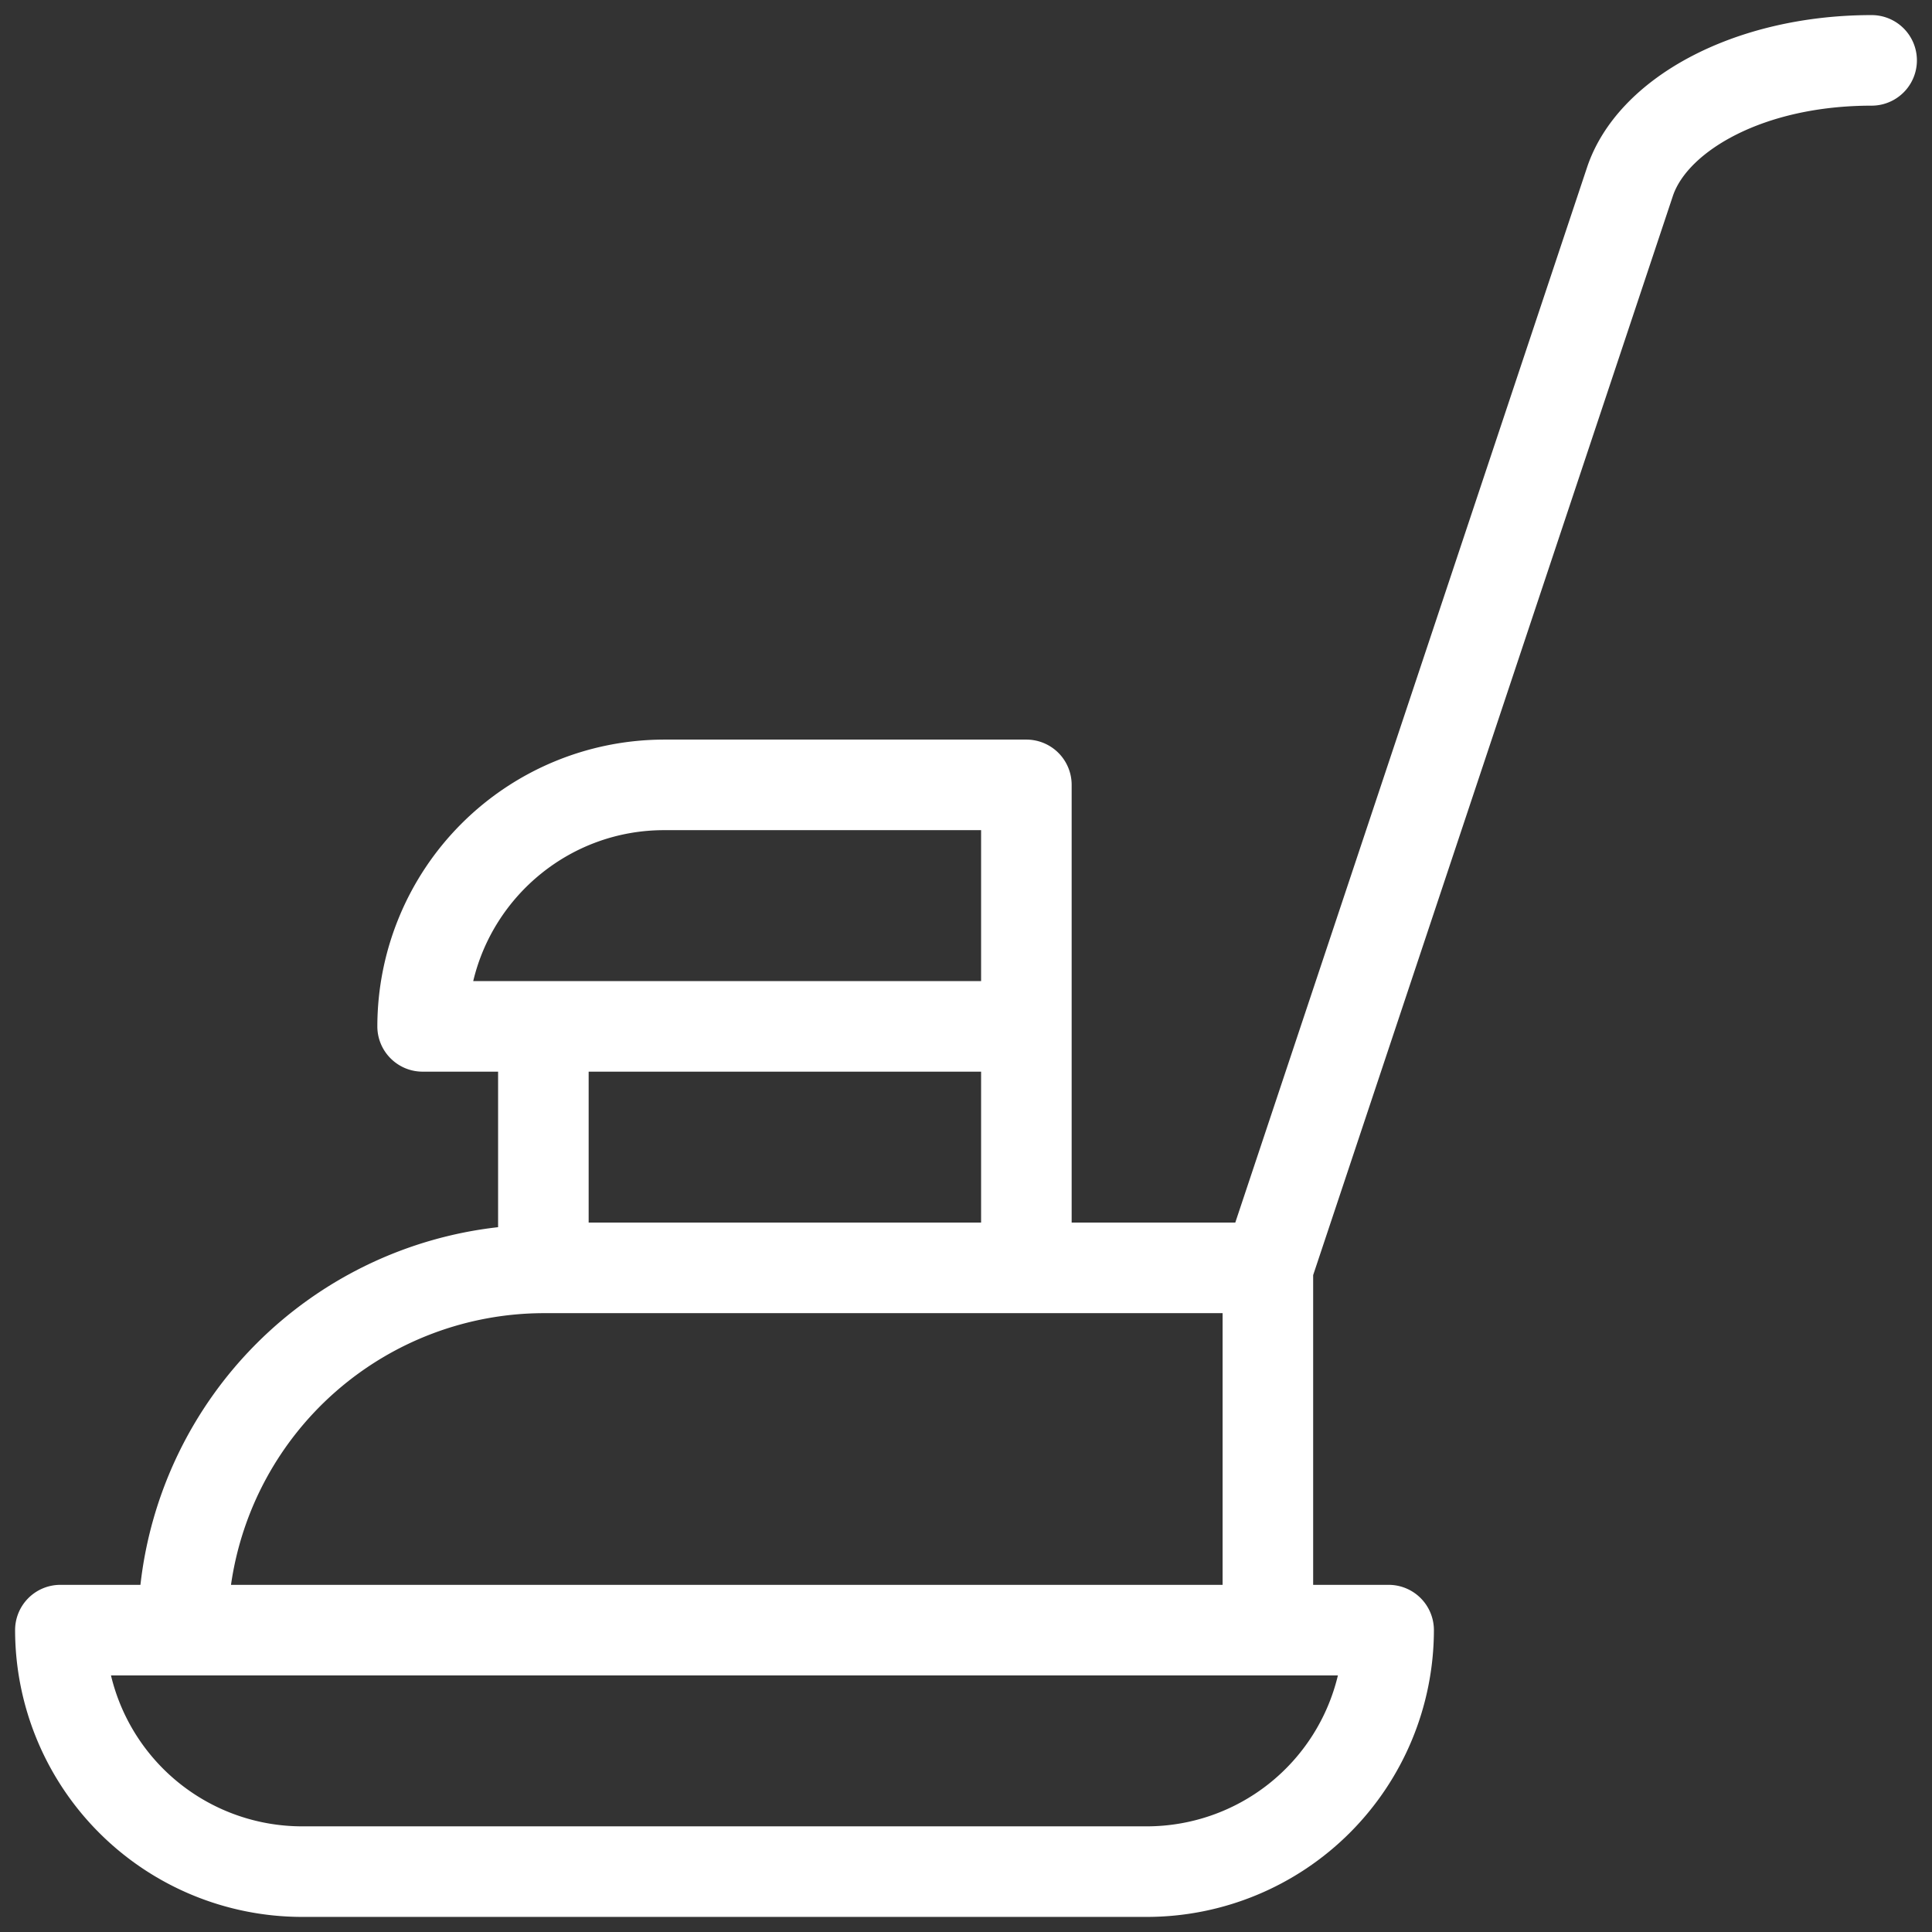 <?xml version="1.0" encoding="UTF-8"?> <svg xmlns="http://www.w3.org/2000/svg" xmlns:xlink="http://www.w3.org/1999/xlink" version="1.1" width="512" height="512" x="0" y="0" viewBox="0 0 16 16" style="enable-background:new 0 0 512 512" xml:space="preserve" class=""><rect x="0" y="0" width="16" height="16" fill="#333333" stroke="none"/><g><path d="M15.5.125c-1.137 0-2.104.516-2.355 1.256l-2.915 8.744H8.875V6.5a.375.375 0 0 0-.375-.375h-3A2.378 2.378 0 0 0 3.125 8.5c0 .207.168.375.375.375h.625v1.288a3.358 3.358 0 0 0-2.962 2.962H.5a.375.375 0 0 0-.375.375A2.378 2.378 0 0 0 2.5 15.875h7a2.378 2.378 0 0 0 2.375-2.375.375.375 0 0 0-.375-.375h-.625V10.56l2.98-8.94c.123-.361.74-.745 1.645-.745a.375.375 0 0 0 0-.75zm-10 6.75h2.625v1.25H3.919c.17-.716.814-1.25 1.581-1.25zm2.625 2v1.25h-3.25v-1.25zm1.375 6.25h-7a1.628 1.628 0 0 1-1.581-1.25H11.08a1.628 1.628 0 0 1-1.581 1.25zm-7.587-2a2.621 2.621 0 0 1 2.587-2.25h5.625v2.25z" fill="#ffffff" opacity="1" data-original="#000000"></path></g></svg> 